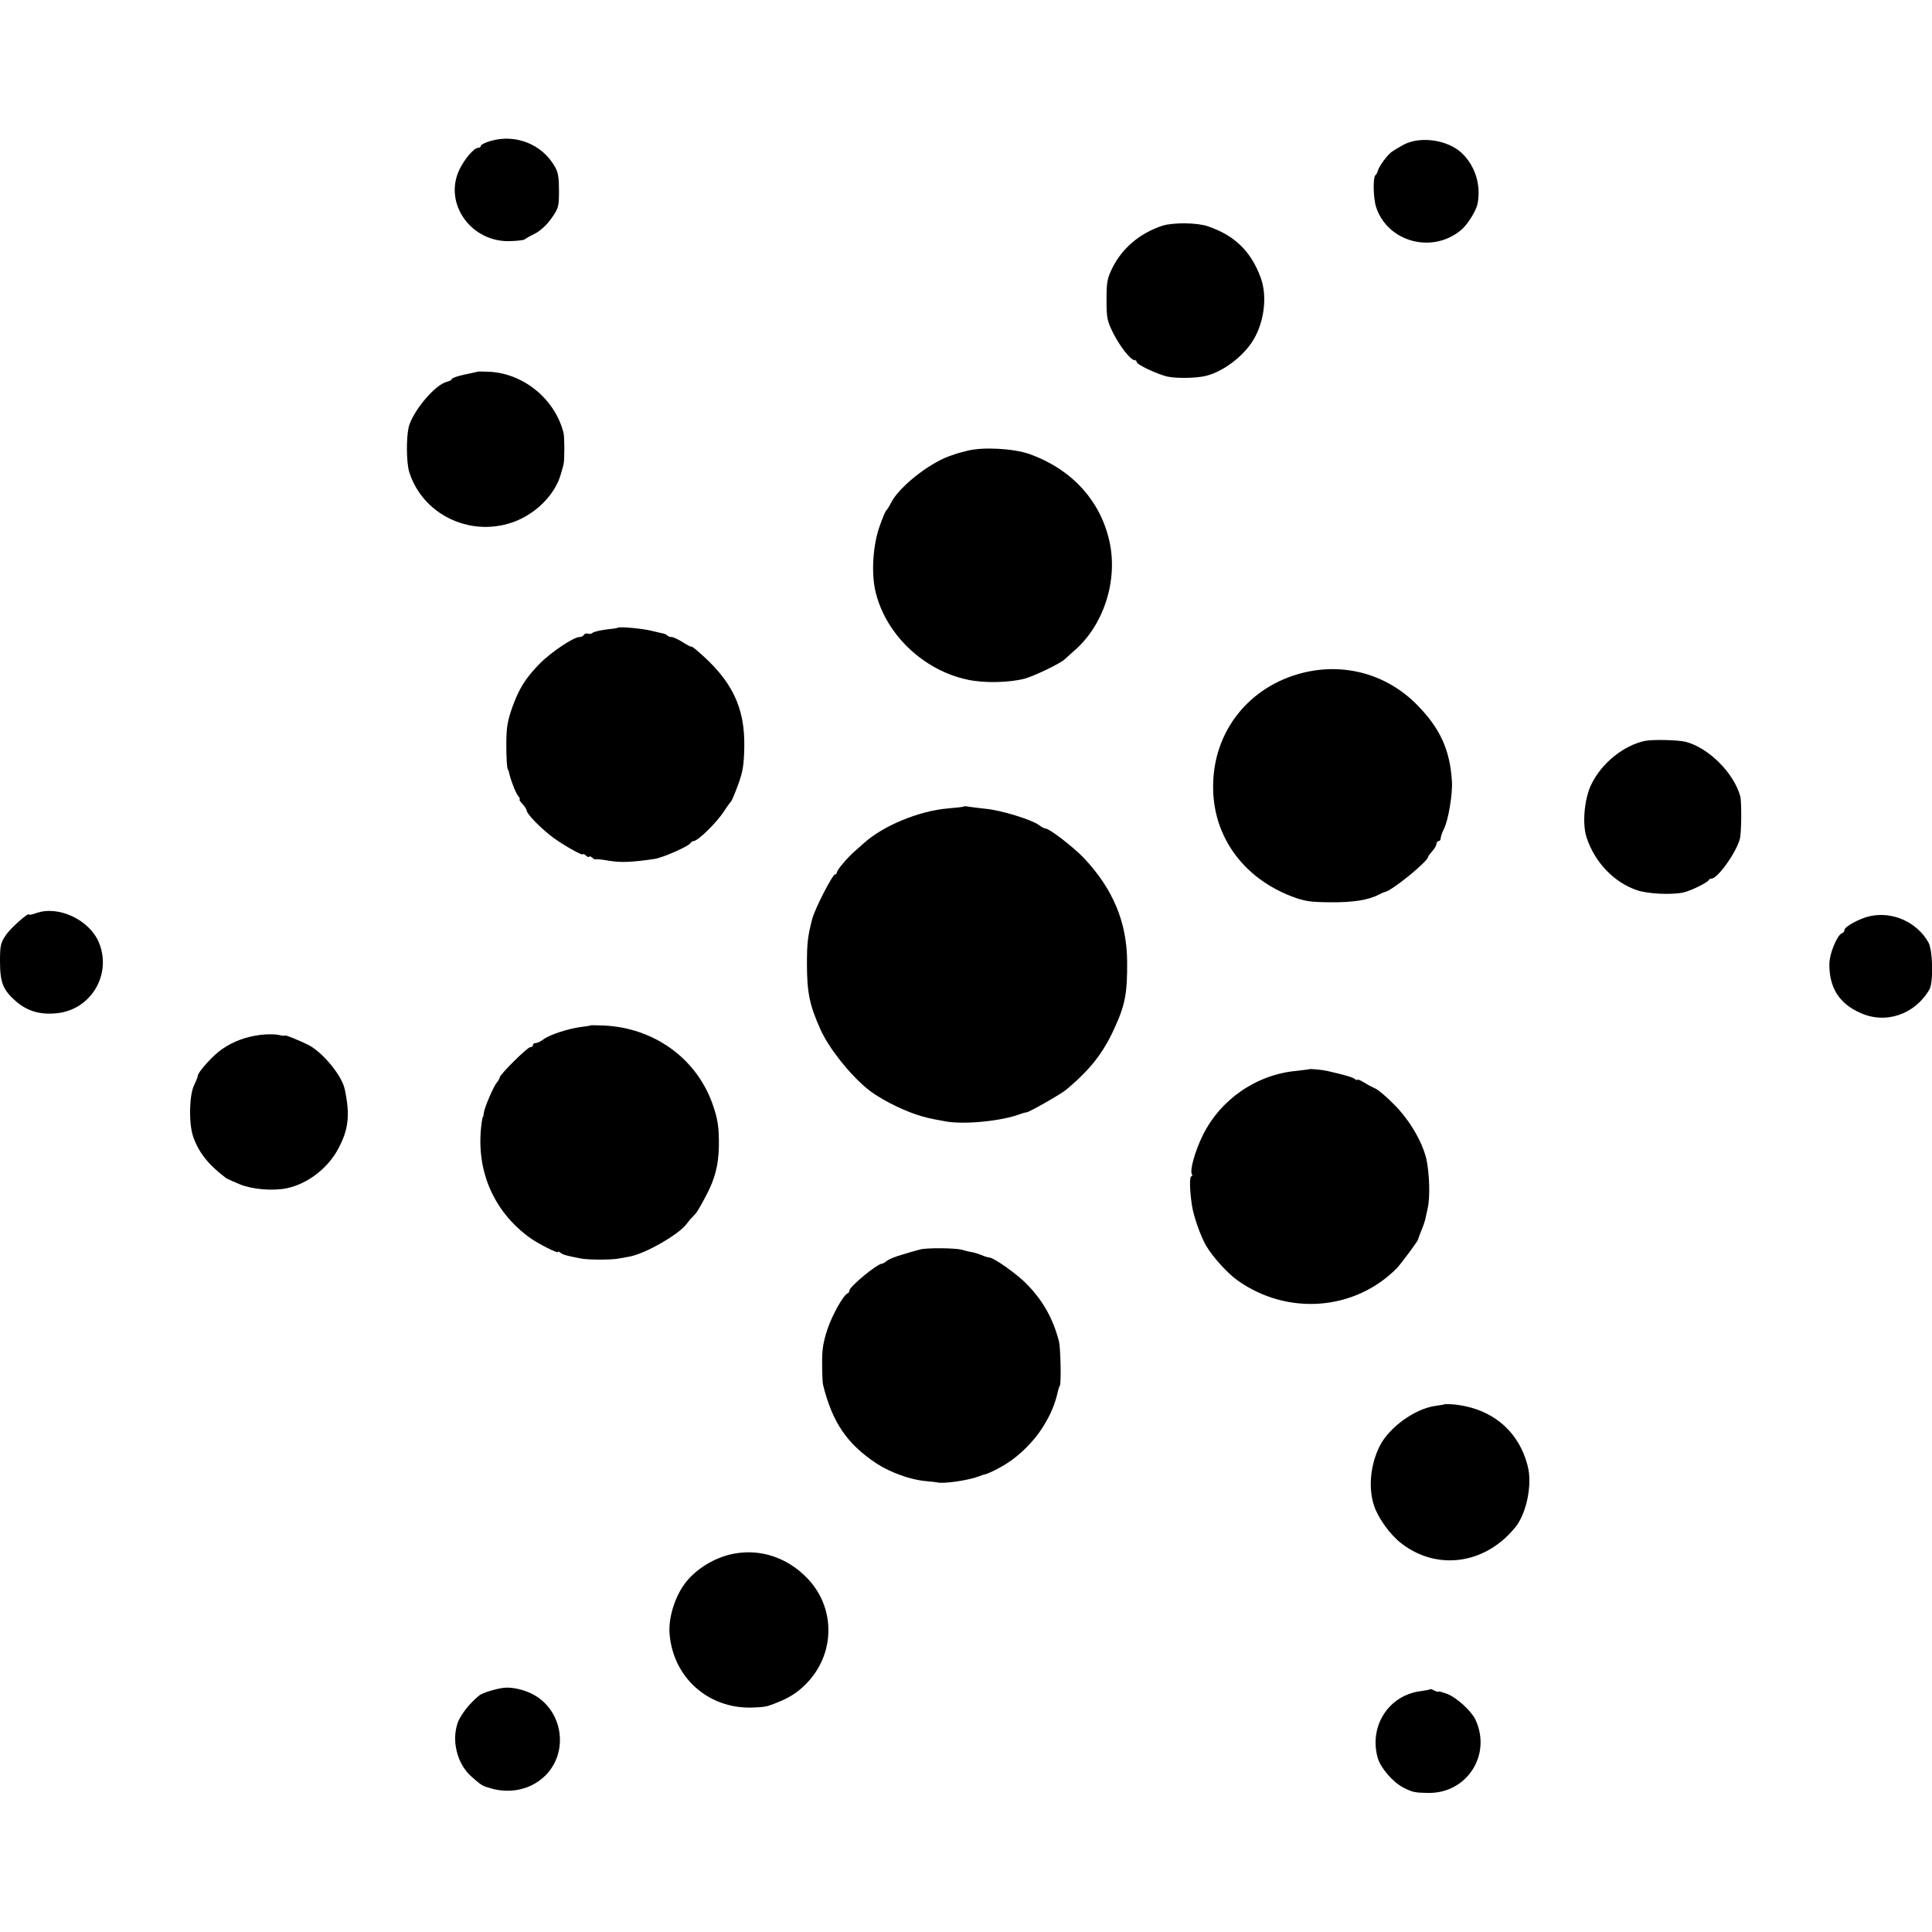 <?xml version="1.0" standalone="no"?>
<!DOCTYPE svg PUBLIC "-//W3C//DTD SVG 20010904//EN"
 "http://www.w3.org/TR/2001/REC-SVG-20010904/DTD/svg10.dtd">
<svg version="1.0" xmlns="http://www.w3.org/2000/svg"
 width="928pt" height="928pt" viewBox="0 0 928 928"
 preserveAspectRatio="xMidYMid meet">
<g transform="translate(0,928) scale(0.1,-0.1)"
fill="#000000" stroke="none">
<path d="M2357 8603 c-26 -7 -47 -18 -47 -23 0 -6 -6 -10 -13 -10 -20 0 -64
-51 -90 -104 -79 -164 58 -354 248 -344 33 1 62 5 65 8 3 3 25 16 50 28 28 15
58 43 80 75 33 47 35 55 35 131 0 63 -4 89 -20 116 -61 107 -188 158 -308 123z"/>
<path d="M6744 8586 c-22 -12 -49 -28 -60 -36 -23 -18 -61 -70 -66 -91 -2 -8
-7 -17 -11 -20 -13 -10 -11 -111 3 -154 55 -168 271 -226 409 -109 30 25 71
91 78 124 18 91 -11 185 -78 247 -67 61 -195 80 -275 39z"/>
<path d="M5584 8196 c-109 -36 -193 -107 -241 -203 -25 -51 -28 -69 -28 -153
0 -88 3 -101 32 -160 33 -65 84 -130 103 -130 5 0 10 -4 10 -9 0 -12 97 -58
148 -70 44 -9 136 -8 182 3 85 20 185 96 232 176 52 89 65 209 34 295 -47 128
-125 204 -254 248 -51 18 -166 19 -218 3z"/>
<path d="M2295 7495 c-5 -2 -36 -8 -67 -15 -32 -7 -58 -16 -58 -21 0 -4 -11
-10 -24 -13 -57 -14 -164 -142 -183 -218 -12 -52 -11 -168 2 -213 62 -203 287
-315 494 -245 112 38 208 133 236 236 5 16 10 36 12 44 5 18 5 129 0 150 -40
160 -187 283 -351 294 -28 1 -55 2 -61 1z"/>
<path d="M4647 7115 c-26 -7 -51 -13 -55 -15 -4 -1 -18 -6 -32 -11 -102 -37
-243 -150 -280 -224 -8 -16 -18 -32 -22 -36 -5 -3 -20 -39 -34 -80 -30 -86
-39 -213 -21 -300 44 -209 229 -389 446 -434 78 -17 199 -14 272 5 48 13 174
74 194 94 7 7 26 23 41 37 143 121 214 335 174 524 -42 198 -181 351 -385 424
-77 27 -223 35 -298 16z"/>
<path d="M2968 6265 c-2 -2 -28 -6 -58 -9 -30 -4 -59 -11 -64 -16 -4 -4 -14
-6 -21 -4 -7 3 -16 1 -20 -5 -3 -6 -13 -11 -22 -11 -28 0 -137 -73 -191 -128
-69 -71 -99 -119 -133 -214 -22 -64 -27 -93 -27 -180 0 -56 3 -107 7 -113 3
-5 6 -12 6 -15 5 -29 32 -99 43 -112 8 -10 12 -18 8 -18 -4 0 2 -10 14 -22 11
-12 20 -27 20 -32 1 -15 56 -73 111 -117 45 -37 159 -103 159 -92 0 3 7 0 15
-7 8 -7 15 -9 15 -5 0 4 7 2 15 -5 8 -7 15 -10 15 -8 0 3 28 0 63 -6 56 -10
110 -8 219 8 40 5 171 63 176 78 2 4 8 8 13 8 21 0 111 88 148 145 14 22 29
42 32 45 4 3 19 39 34 80 23 62 28 93 30 179 4 194 -59 324 -229 468 -14 12
-26 20 -26 17 0 -2 -18 7 -40 21 -22 14 -46 25 -53 25 -8 0 -17 3 -21 7 -3 4
-12 8 -19 10 -7 1 -32 7 -57 13 -42 11 -155 21 -162 15z"/>
<path d="M6257 6048 c-258 -65 -429 -281 -430 -543 -2 -239 141 -440 378 -531
61 -23 86 -27 185 -28 110 -1 185 11 235 38 11 6 22 10 25 11 31 2 210 148
210 170 0 3 9 15 20 27 11 12 20 28 20 35 0 7 5 13 10 13 6 0 10 6 10 13 0 8
7 28 16 46 21 42 42 168 38 228 -9 152 -58 257 -169 369 -145 146 -348 202
-548 152z"/>
<path d="M7900 5721 c-102 -22 -207 -107 -256 -208 -34 -68 -45 -191 -23 -256
39 -119 132 -216 242 -253 53 -18 167 -23 222 -11 34 7 118 48 123 60 2 4 8 7
13 7 30 0 119 126 136 190 8 31 9 178 2 205 -31 113 -153 234 -263 262 -37 9
-160 12 -196 4z"/>
<path d="M4629 5406 c-2 -2 -36 -6 -75 -9 -141 -12 -314 -84 -407 -169 -14
-13 -34 -30 -44 -39 -32 -28 -83 -88 -83 -99 0 -5 -4 -10 -9 -10 -12 0 -97
-165 -110 -215 -21 -83 -25 -113 -25 -215 0 -138 13 -199 65 -315 40 -89 138
-213 225 -285 52 -43 157 -98 237 -124 40 -13 54 -17 137 -32 89 -17 272 1
361 35 13 5 26 8 29 8 9 -2 163 86 189 107 117 97 180 178 234 297 52 113 62
169 61 319 -1 191 -68 350 -208 499 -51 53 -165 141 -183 141 -6 0 -21 8 -34
18 -34 25 -183 71 -254 77 -33 4 -69 8 -81 10 -12 3 -23 3 -25 1z"/>
<path d="M177 4895 c-20 -7 -37 -11 -37 -8 0 14 -89 -64 -112 -99 -25 -37 -28
-50 -28 -125 0 -101 14 -138 76 -192 54 -47 115 -66 195 -58 165 15 268 186
204 340 -45 108 -192 178 -298 142z"/>
<path d="M8980 4879 c-46 -10 -120 -50 -120 -65 0 -7 -6 -14 -13 -17 -23 -9
-60 -99 -60 -147 -1 -114 47 -190 148 -235 123 -56 263 -8 333 113 19 34 16
187 -5 225 -55 98 -173 151 -283 126z"/>
<path d="M2838 4355 c-2 -2 -23 -5 -48 -8 -61 -8 -150 -37 -179 -59 -13 -10
-30 -18 -37 -18 -8 0 -14 -4 -14 -10 0 -5 -6 -10 -13 -10 -14 0 -147 -132
-147 -146 0 -4 -6 -15 -13 -23 -17 -20 -59 -119 -63 -146 -1 -11 -3 -20 -4
-20 -2 0 -4 -11 -6 -25 -32 -224 53 -427 232 -556 39 -28 134 -76 134 -68 0 4
6 2 13 -4 11 -9 30 -14 97 -27 35 -7 149 -7 183 0 15 3 37 7 50 9 77 14 237
106 275 157 7 10 20 26 30 35 19 20 26 30 63 100 43 80 60 147 62 236 1 97 -5
135 -34 215 -80 213 -279 355 -516 367 -35 1 -64 2 -65 1z"/>
<path d="M1250 4309 c-70 -9 -129 -31 -183 -68 -43 -29 -117 -111 -117 -129 0
-5 -8 -24 -17 -43 -24 -47 -27 -182 -6 -246 26 -77 73 -137 158 -201 6 -4 36
-18 68 -31 59 -24 155 -32 222 -19 100 20 199 95 249 189 51 95 58 163 32 287
-14 67 -108 180 -177 214 -45 22 -109 48 -109 44 0 -2 -15 -1 -32 3 -18 4 -58
4 -88 0z"/>
<path d="M6287 4144 c-1 -1 -29 -4 -62 -8 -191 -18 -364 -138 -448 -310 -37
-75 -63 -168 -52 -186 3 -5 3 -10 -2 -10 -10 0 -9 -64 2 -138 7 -51 41 -148
68 -195 30 -52 103 -133 151 -167 240 -171 564 -146 766 59 19 20 100 129 101
136 0 2 7 21 15 42 9 20 17 44 19 52 2 9 8 35 13 59 12 52 8 169 -7 236 -20
83 -80 185 -152 258 -36 37 -77 72 -90 78 -13 6 -39 19 -56 30 -18 11 -33 17
-33 14 0 -4 -6 -2 -12 3 -12 9 -46 19 -133 39 -27 6 -84 11 -88 8z"/>
<path d="M4418 3278 c-13 -3 -50 -14 -83 -24 -33 -9 -67 -23 -76 -31 -8 -7
-19 -13 -23 -13 -22 0 -156 -110 -156 -129 0 -5 -4 -11 -8 -13 -21 -8 -74
-103 -98 -174 -20 -62 -26 -97 -25 -164 0 -47 2 -92 4 -100 44 -180 115 -286
258 -380 66 -43 164 -78 234 -84 28 -3 52 -5 55 -6 25 -9 151 9 200 28 14 5
27 10 30 10 12 1 68 28 105 52 64 40 133 109 174 175 38 61 59 110 74 178 1 6
5 17 8 22 7 12 3 181 -4 210 -27 107 -75 194 -151 273 -47 50 -163 132 -185
132 -5 0 -22 5 -38 12 -15 6 -37 13 -48 14 -11 2 -31 7 -45 11 -33 9 -174 10
-202 1z"/>
<path d="M6938 2535 c-2 -2 -22 -5 -44 -8 -98 -14 -220 -102 -266 -191 -46
-91 -57 -204 -27 -291 20 -59 78 -139 131 -179 173 -133 405 -99 548 80 53 66
81 206 58 292 -43 170 -173 278 -355 296 -23 2 -43 2 -45 1z"/>
<path d="M3530 1818 c-82 -14 -166 -60 -223 -123 -58 -63 -97 -176 -91 -261
16 -210 184 -361 394 -356 58 2 72 4 105 17 71 27 111 51 154 94 146 145 147
374 2 517 -93 93 -218 134 -341 112z"/>
<path d="M2420 1173 c-40 -5 -101 -24 -117 -36 -46 -37 -87 -89 -103 -128 -33
-88 -5 -201 64 -262 50 -44 51 -45 97 -58 95 -26 192 -3 258 62 118 117 83
323 -68 395 -41 20 -95 31 -131 27z"/>
<path d="M6869 1166 c-2 -2 -22 -6 -44 -9 -155 -19 -251 -169 -207 -322 14
-47 72 -115 122 -141 46 -23 55 -25 120 -26 186 -3 306 183 227 352 -19 41
-89 105 -134 123 -24 9 -43 14 -43 12 0 -3 -8 -1 -19 4 -10 6 -20 9 -22 7z"/>
</g>
</svg>
